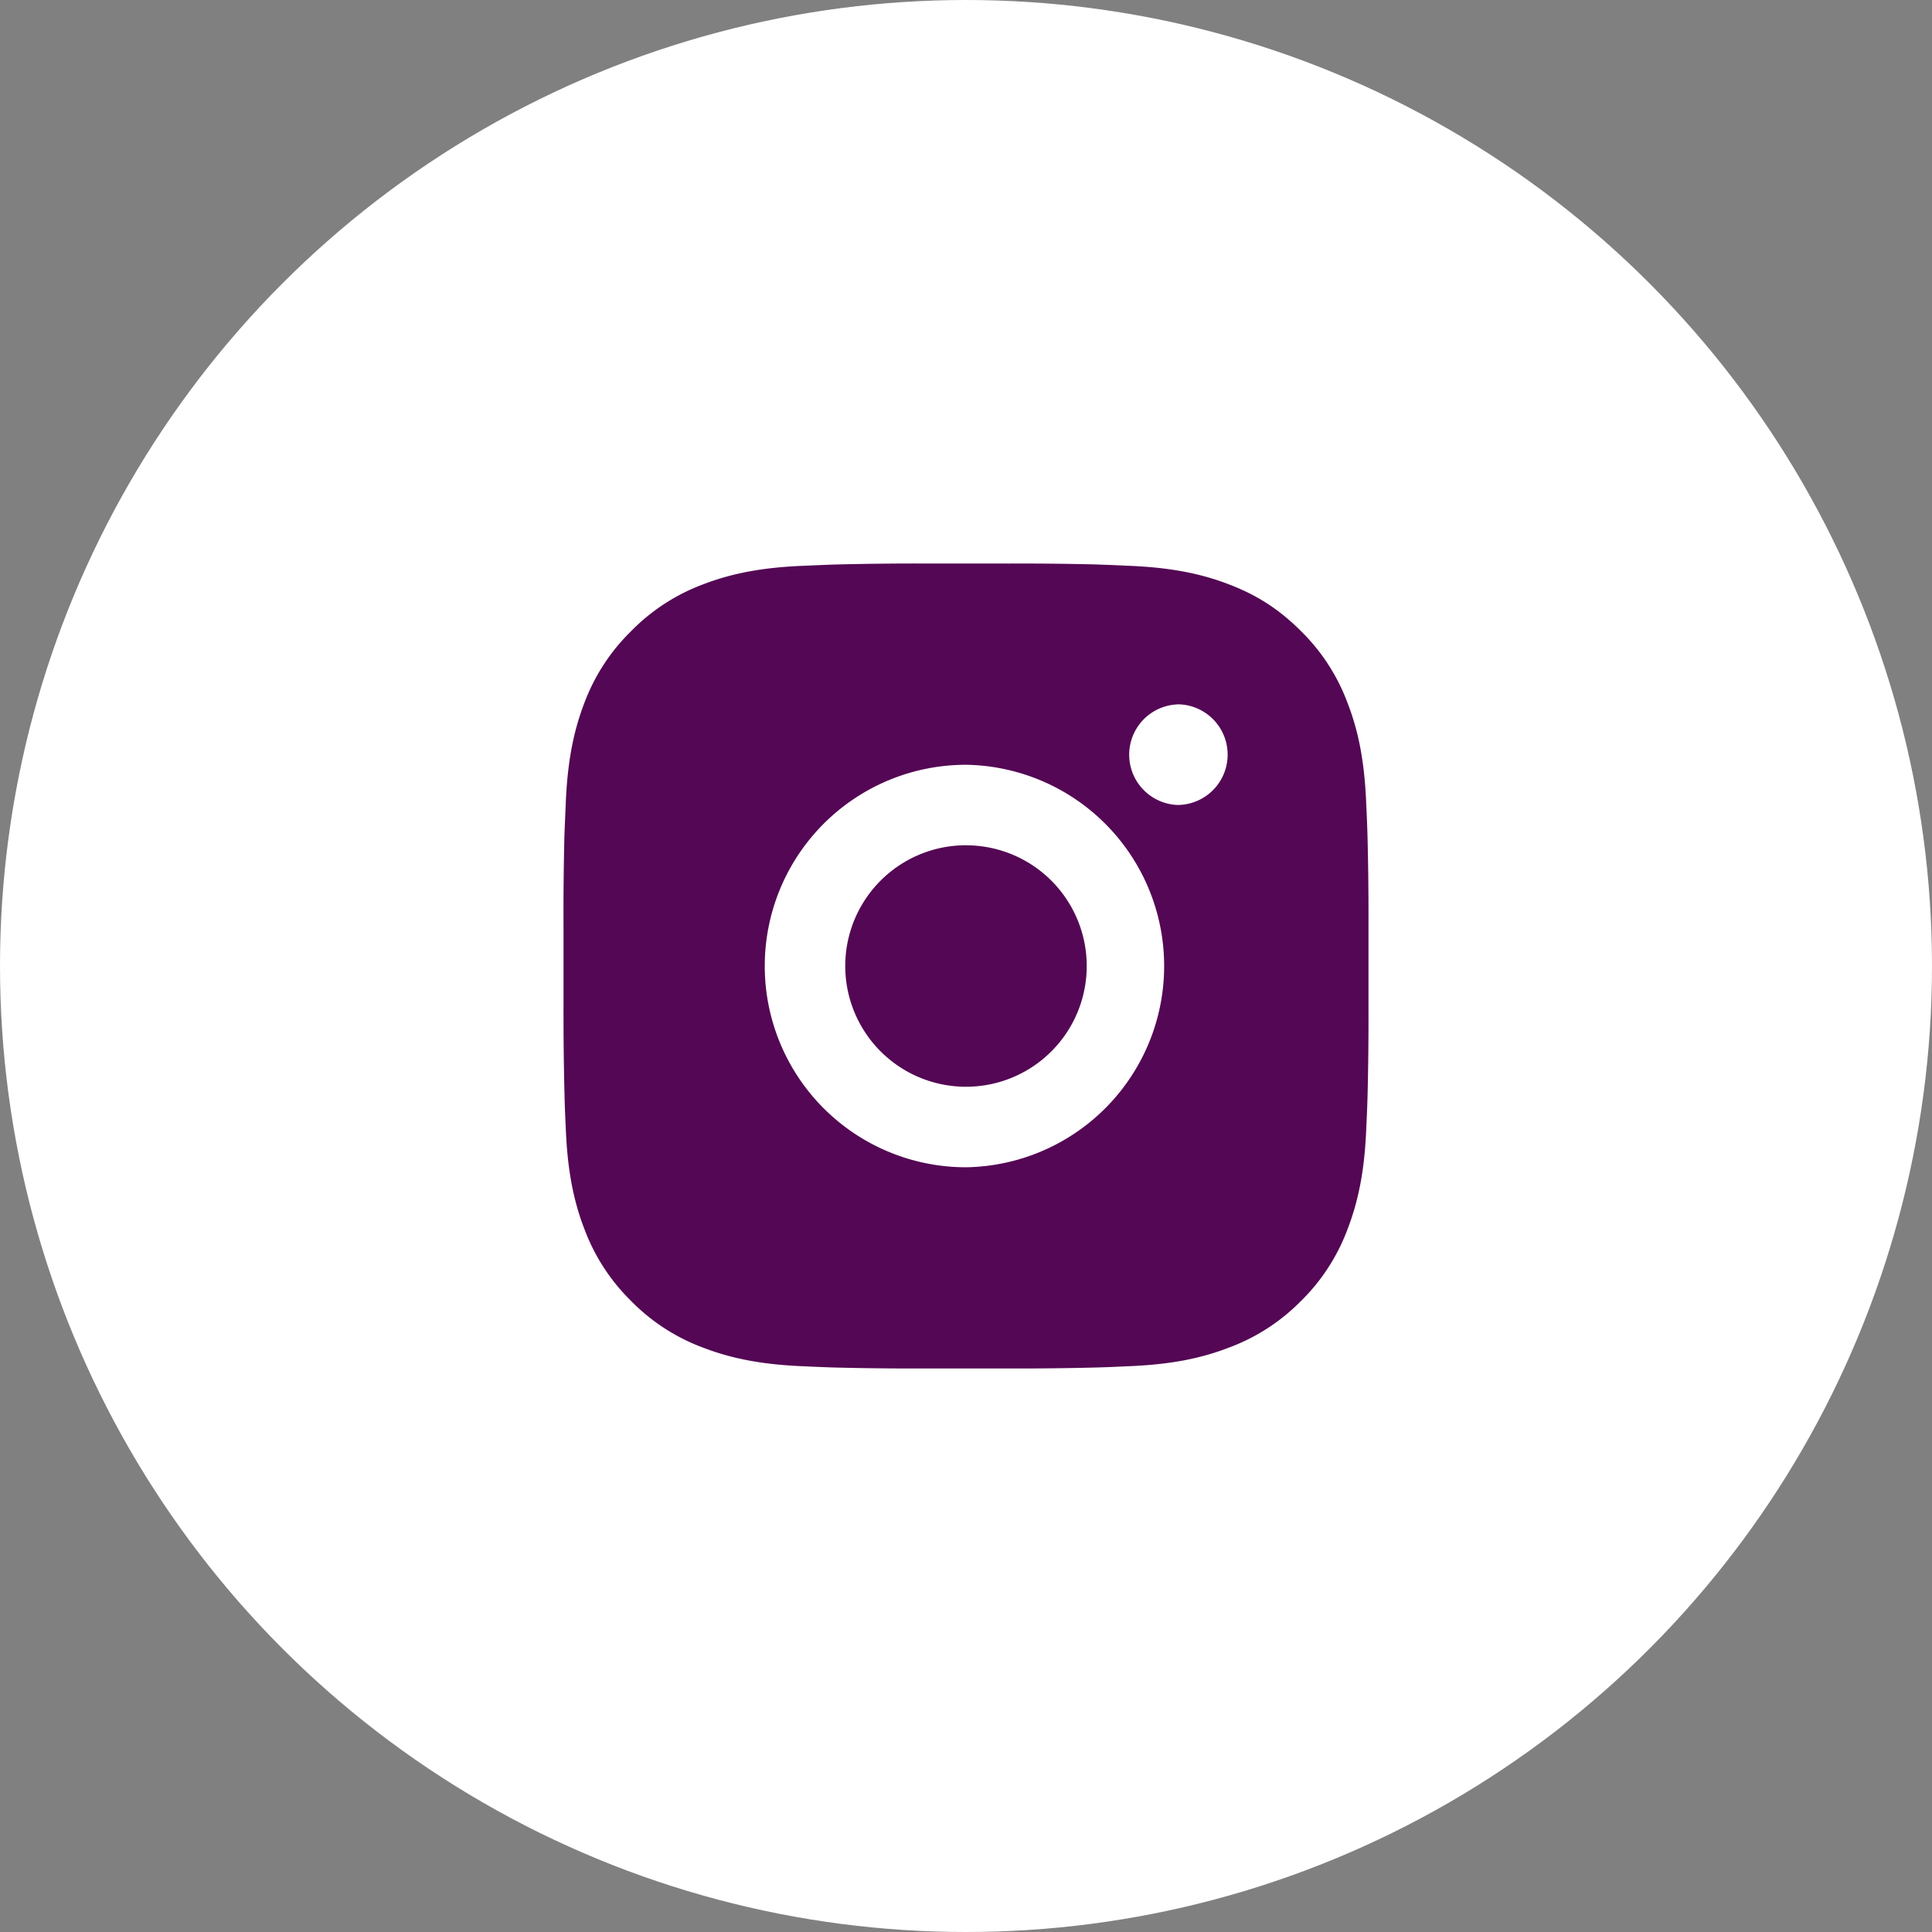 <svg xmlns="http://www.w3.org/2000/svg" width="40" height="40" fill="none"><rect width="100%" height="100%" fill="#808080" stroke="none"/><circle cx="20" cy="20" r="20" fill="#fff"/><path fill="#540754" d="M20.857 11.668c.608-.003 1.216.003 1.824.018l.162.006c.186.006.37.015.593.025.887.041 1.492.181 2.022.387.55.212 1.014.498 1.477.962.424.416.752.92.96 1.476.207.53.347 1.136.388 2.023.01.222.019.407.025.593l.005.162c.015.608.022 1.215.02 1.823v1.714a65.26 65.26 0 0 1-.019 1.824l-.005.162c-.006.186-.015.37-.025.593-.041.887-.183 1.491-.388 2.022a4.07 4.07 0 0 1-.96 1.477c-.418.424-.921.752-1.478.96-.53.207-1.135.347-2.022.388-.223.01-.407.019-.593.025l-.162.005c-.608.015-1.216.022-1.824.02H19.145a66.025 66.025 0 0 1-1.825-.019l-.162-.005a51.058 51.058 0 0 1-.593-.025c-.887-.041-1.492-.183-2.023-.388a4.075 4.075 0 0 1-1.476-.961 4.087 4.087 0 0 1-.962-1.477c-.206-.53-.346-1.135-.387-2.022-.01-.198-.018-.396-.025-.593l-.004-.162a66.038 66.038 0 0 1-.021-1.824v-1.714c-.003-.608.004-1.215.018-1.823l.006-.162.025-.593c.042-.888.182-1.492.387-2.023.21-.556.539-1.06.964-1.475a4.08 4.08 0 0 1 1.475-.963c.531-.206 1.136-.346 2.023-.387l.593-.025.162-.005a65.968 65.968 0 0 1 1.823-.02h1.714ZM20 15.834a4.166 4.166 0 1 0 0 8.333 4.167 4.167 0 0 0 0-8.333Zm0 1.667a2.499 2.499 0 1 1 0 4.999 2.5 2.5 0 0 1 0-5Zm4.375-2.917a1.042 1.042 0 0 0 0 2.082 1.042 1.042 0 0 0 0-2.084v.002Z"/></svg>